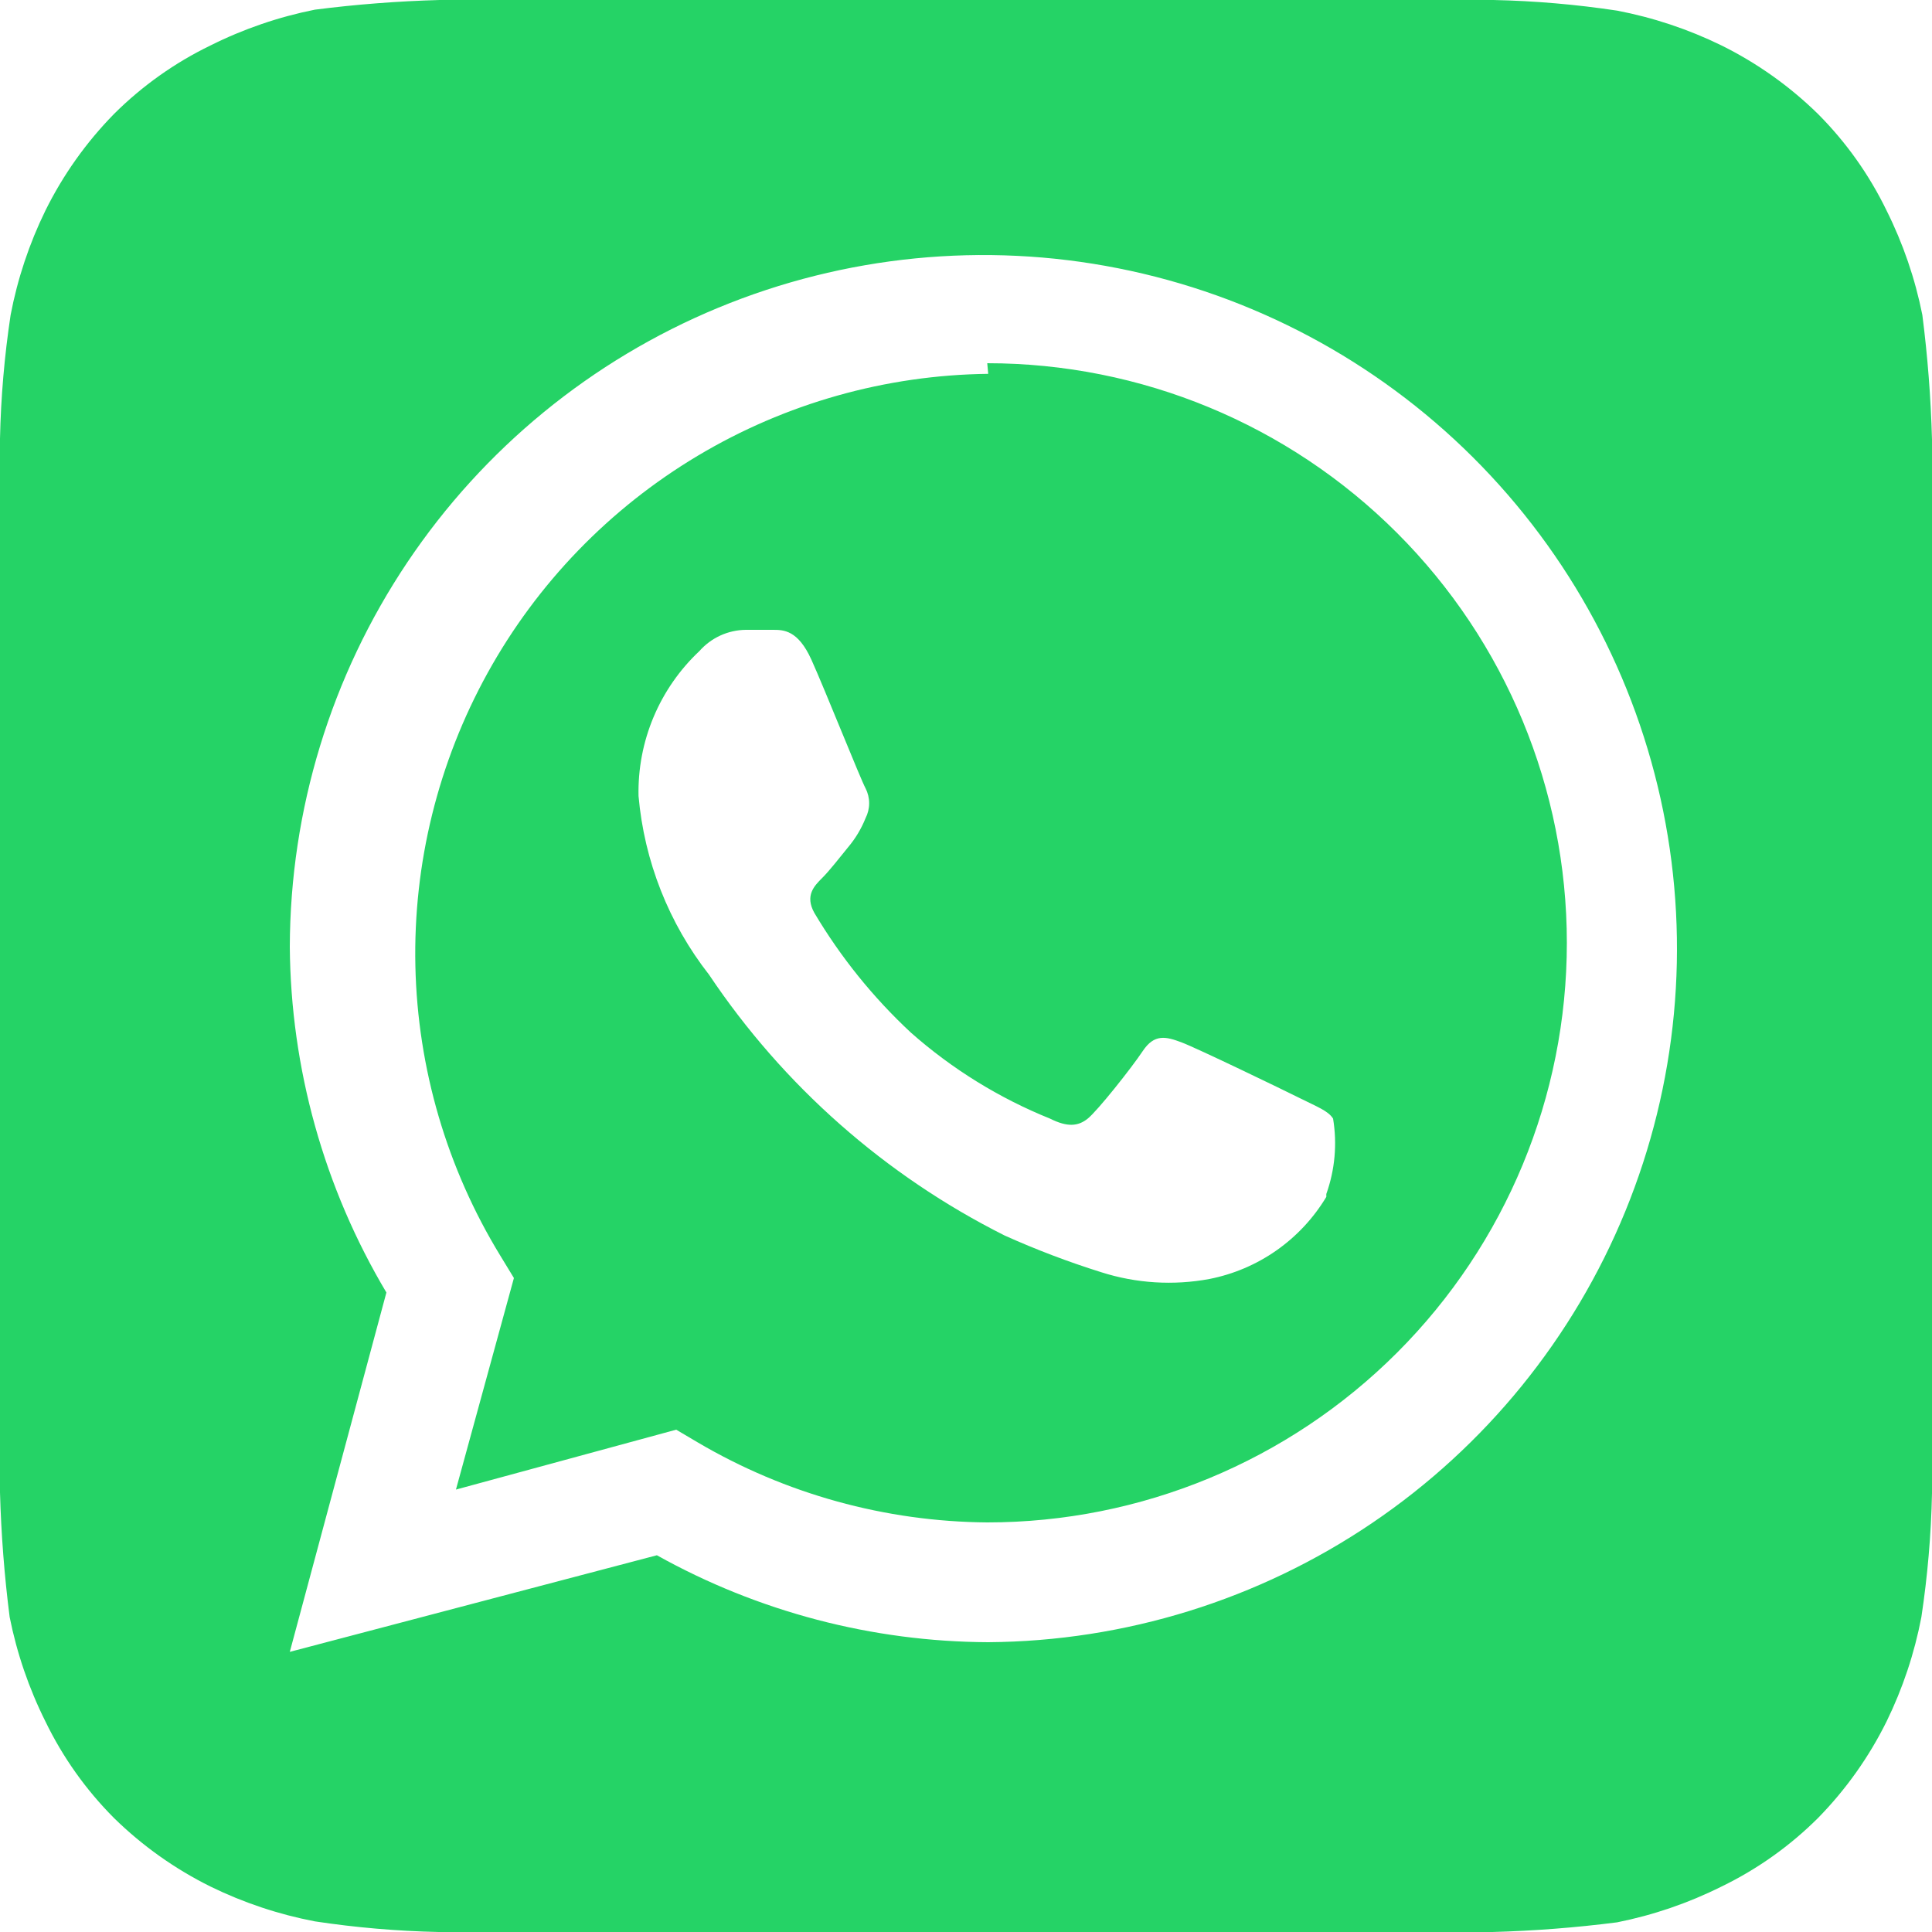 <?xml version="1.0" encoding="UTF-8"?> <svg xmlns="http://www.w3.org/2000/svg" width="100" height="100" viewBox="0 0 100 100" fill="none"><path d="M100 22.75C99.941 20.593 99.774 18.44 99.5 16.3C99.126 14.426 98.504 12.61 97.65 10.9C96.753 9.047 95.553 7.358 94.1 5.9C92.631 4.46 90.944 3.262 89.1 2.35C87.388 1.513 85.572 0.908 83.7 0.55C81.581 0.23 79.443 0.046 77.3 0H22.75C20.593 0.06 18.44 0.226 16.3 0.5C14.426 0.874 12.61 1.496 10.9 2.35C9.047 3.247 7.358 4.447 5.9 5.9C4.46 7.369 3.262 9.057 2.35 10.9C1.513 12.612 0.908 14.428 0.55 16.3C0.23 18.419 0.046 20.557 0 22.7V77.25C0.06 79.407 0.226 81.56 0.5 83.7C0.874 85.574 1.496 87.39 2.35 89.1C3.247 90.953 4.447 92.642 5.9 94.1C7.369 95.54 9.057 96.738 10.9 97.65C12.612 98.487 14.428 99.092 16.3 99.45C18.419 99.77 20.557 99.954 22.7 100H77.25C79.407 99.941 81.56 99.774 83.7 99.5C85.574 99.126 87.39 98.504 89.1 97.65C90.953 96.753 92.642 95.553 94.1 94.1C95.54 92.631 96.738 90.944 97.65 89.1C98.487 87.388 99.092 85.572 99.45 83.7C99.77 81.581 99.954 79.443 100 77.3V22.75ZM51.15 85C45.145 84.975 39.244 83.426 34 80.5L15 85.5L20 66.9C16.773 61.483 15.047 55.305 15 49C15.02 41.915 17.136 34.994 21.082 29.108C25.028 23.224 30.627 18.638 37.174 15.929C43.721 13.22 50.923 12.508 57.873 13.885C64.824 15.261 71.212 18.663 76.232 23.663C81.253 28.663 84.681 35.036 86.087 41.981C87.492 48.926 86.811 56.131 84.129 62.689C81.447 69.247 76.885 74.865 71.016 78.835C65.147 82.806 58.235 84.951 51.15 85ZM51.15 19.35C45.849 19.411 40.659 20.875 36.108 23.594C31.557 26.312 27.807 30.189 25.241 34.828C22.676 39.467 21.385 44.703 21.5 50.003C21.616 55.303 23.134 60.477 25.9 65L26.6 66.15L23.6 77.1L35 74L36.1 74.65C40.648 77.329 45.822 78.76 51.1 78.8C59.056 78.8 66.687 75.639 72.313 70.013C77.939 64.387 81.1 56.757 81.1 48.8C81.1 40.843 77.939 33.213 72.313 27.587C66.687 21.961 59.056 18.8 51.1 18.8L51.15 19.35ZM68.65 61.95C67.995 63.042 67.118 63.985 66.076 64.717C65.034 65.449 63.85 65.954 62.6 66.2C60.733 66.547 58.809 66.427 57 65.85C55.297 65.316 53.627 64.682 52 63.95C45.819 60.848 40.547 56.197 36.7 50.45C34.614 47.785 33.347 44.571 33.05 41.2C33.02 39.799 33.285 38.407 33.828 37.115C34.371 35.823 35.179 34.66 36.2 33.7C36.501 33.359 36.87 33.085 37.283 32.895C37.697 32.706 38.145 32.605 38.6 32.6H40C40.55 32.6 41.3 32.6 42 34.15C42.7 35.7 44.55 40.35 44.8 40.8C44.923 41.04 44.987 41.306 44.987 41.575C44.987 41.844 44.923 42.11 44.8 42.35C44.582 42.895 44.278 43.401 43.9 43.85C43.45 44.4 42.95 45.05 42.55 45.45C42.15 45.85 41.65 46.35 42.15 47.25C43.513 49.544 45.196 51.632 47.15 53.45C49.28 55.332 51.715 56.837 54.35 57.9C55.25 58.35 55.8 58.3 56.3 57.9C56.8 57.5 58.55 55.3 59.15 54.4C59.75 53.5 60.35 53.65 61.15 53.95C61.95 54.25 66.4 56.4 67.3 56.85C68.2 57.3 68.75 57.5 69 57.9C69.217 59.209 69.096 60.551 68.65 61.8V61.95Z" fill="#25D366"></path></svg> 